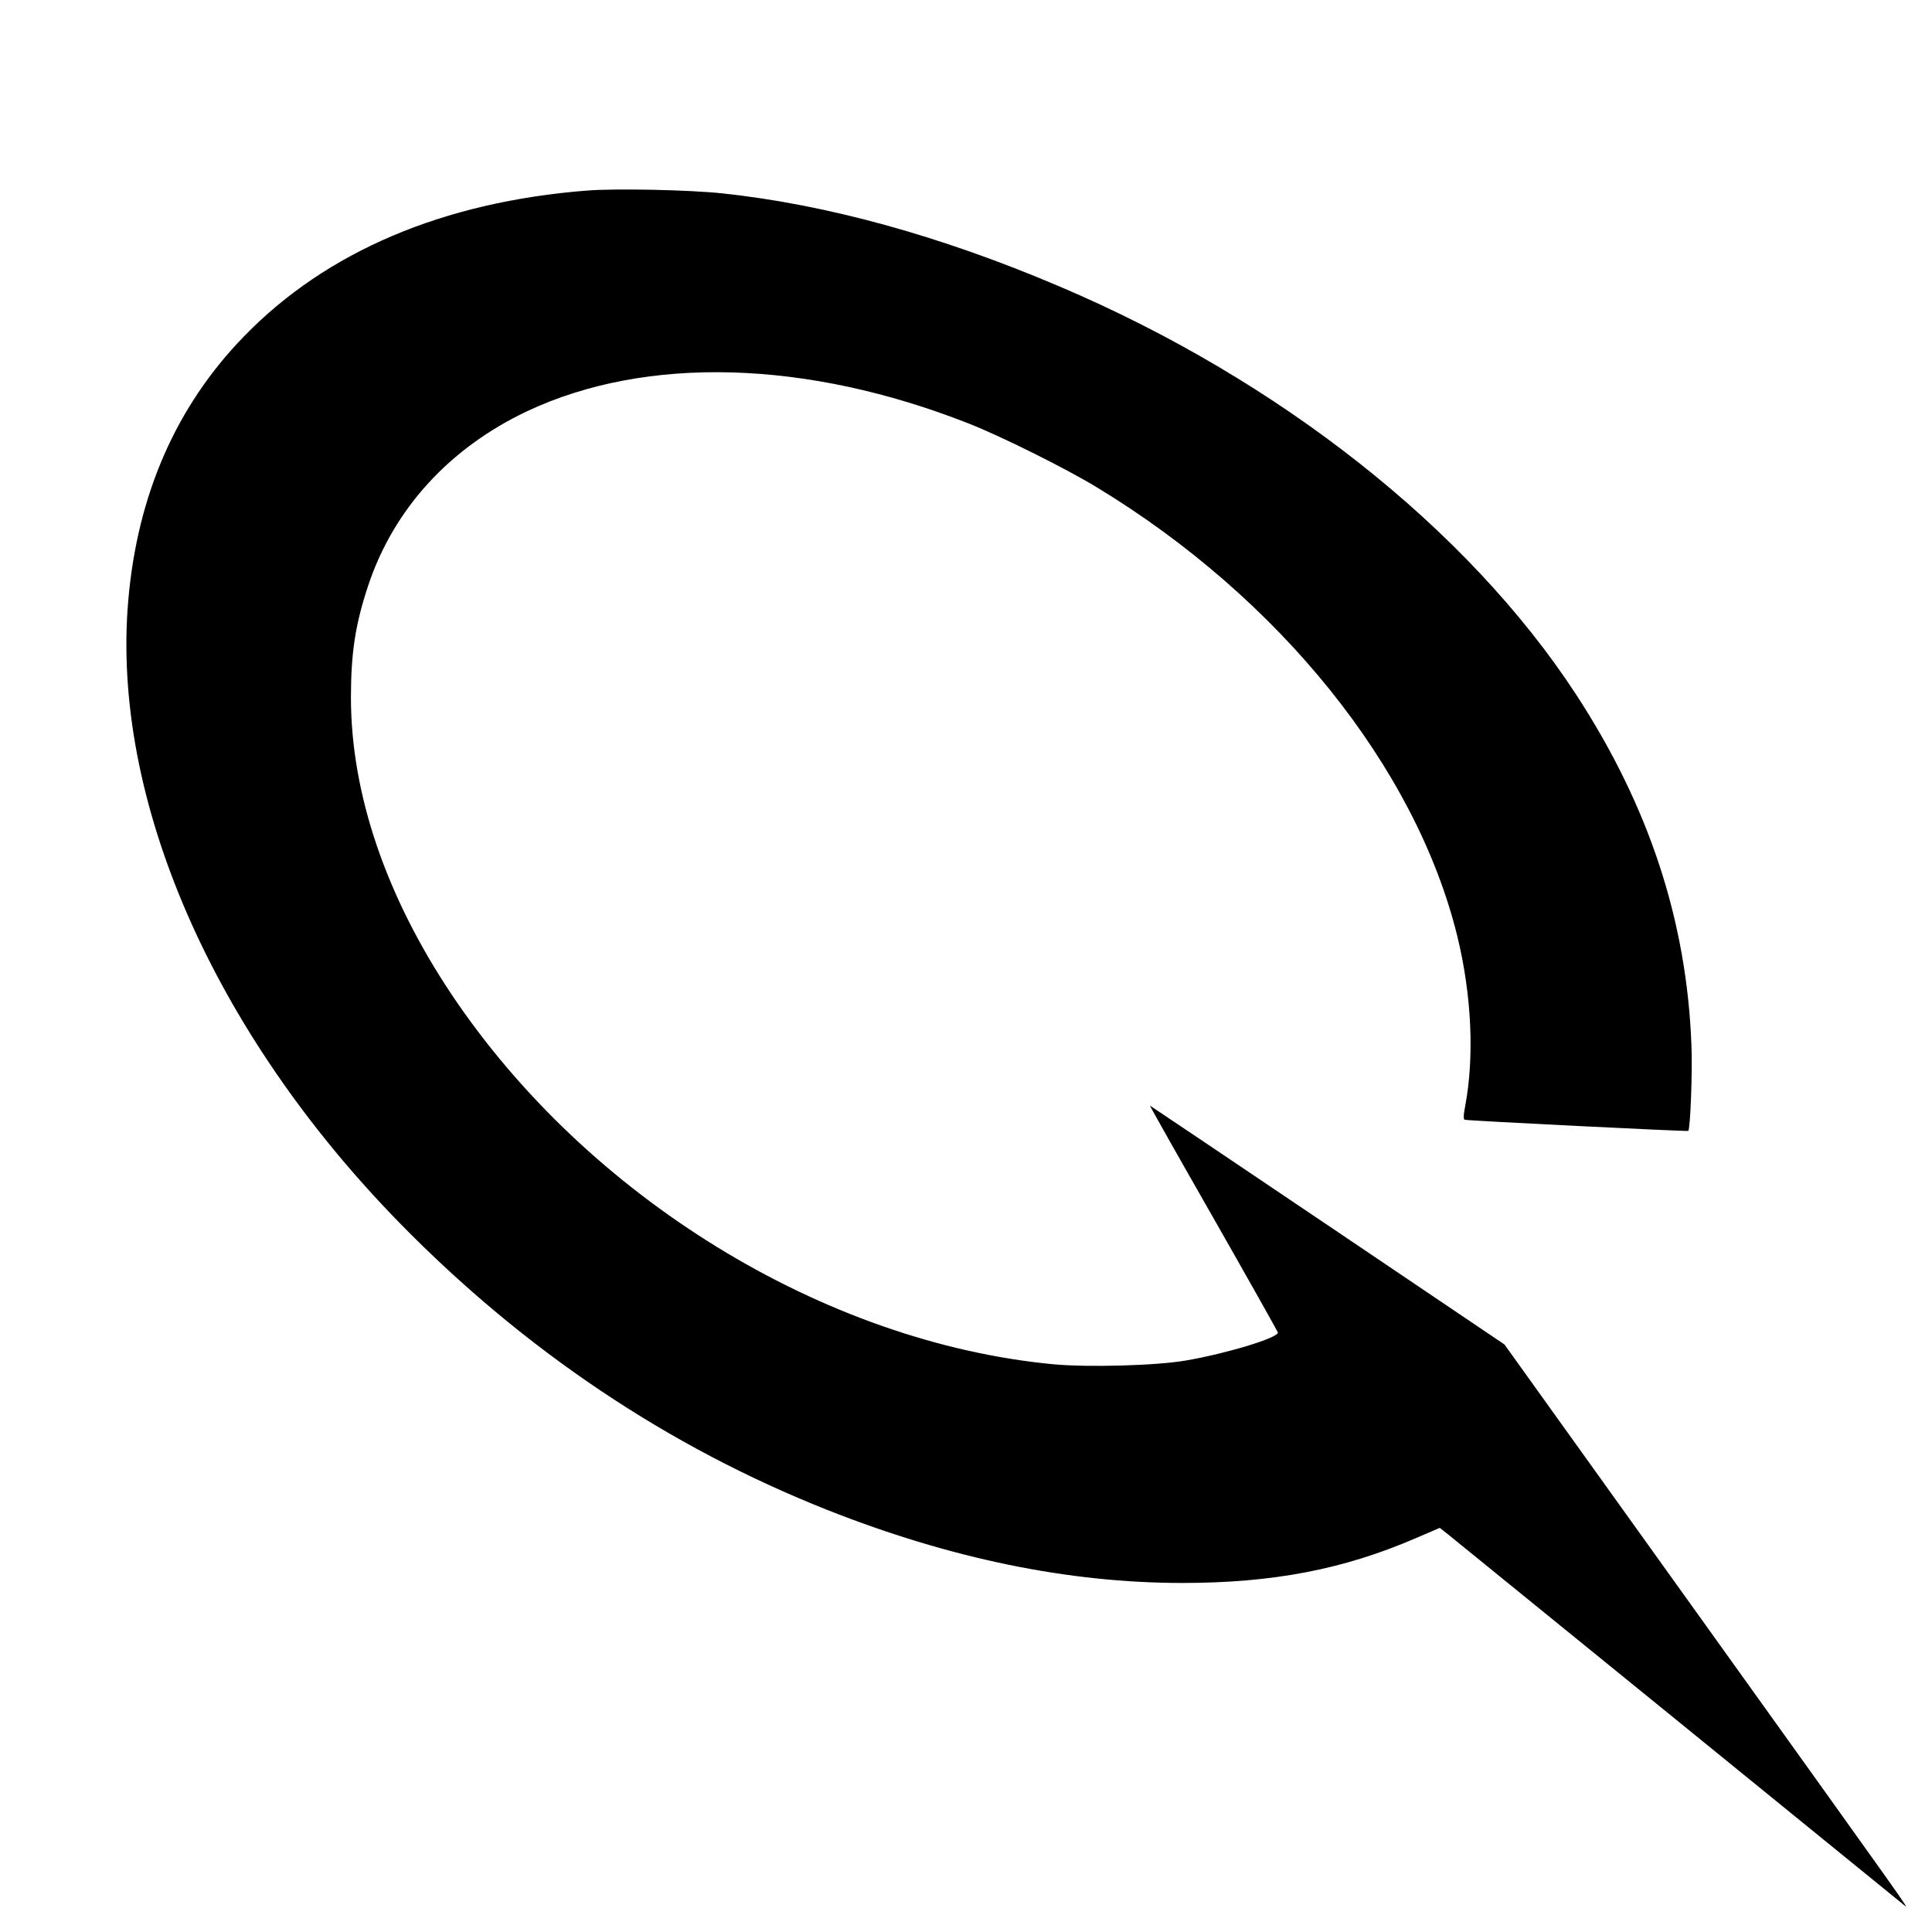 <?xml version="1.0" standalone="no"?>
<!DOCTYPE svg PUBLIC "-//W3C//DTD SVG 20010904//EN"
 "http://www.w3.org/TR/2001/REC-SVG-20010904/DTD/svg10.dtd">
<svg version="1.0" xmlns="http://www.w3.org/2000/svg"
 width="1024pt" height="1024pt" viewBox="0 0 1024 1024"
 preserveAspectRatio="xMidYMid meet">
<g transform="translate(0,1024) scale(0.1,-0.1)"
fill="#000000" stroke="none">
<path d="M3111 9230 c-762 -60 -1380 -322 -1817 -772 -359 -369 -565 -837
-614 -1398 -92 -1053 447 -2289 1440 -3304 660 -674 1422 -1185 2265 -1519
652 -258 1279 -387 1882 -387 479 0 854 72 1236 237 l128 55 42 -33 c55 -44
2396 -1947 2421 -1968 27 -22 51 -56 -1092 1539 l-1028 1434 -938 633 c-516
348 -940 633 -941 633 -2 0 149 -268 336 -595 187 -328 340 -601 342 -607 5
-28 -272 -112 -488 -149 -154 -27 -519 -37 -701 -20 -1216 115 -2472 886
-3191 1961 -348 521 -532 1063 -533 1570 0 239 23 390 91 595 135 407 431 731
844 926 630 296 1480 273 2340 -66 171 -67 516 -239 677 -337 972 -589 1693
-1488 1912 -2380 76 -311 91 -638 42 -899 -10 -51 -10 -72 -2 -74 14 -5 1180
-63 1184 -59 11 8 23 315 17 454 -25 660 -225 1267 -612 1860 -573 877 -1573
1667 -2738 2162 -629 268 -1233 434 -1785 493 -178 19 -565 27 -719 15z"/>
</g>
</svg>
